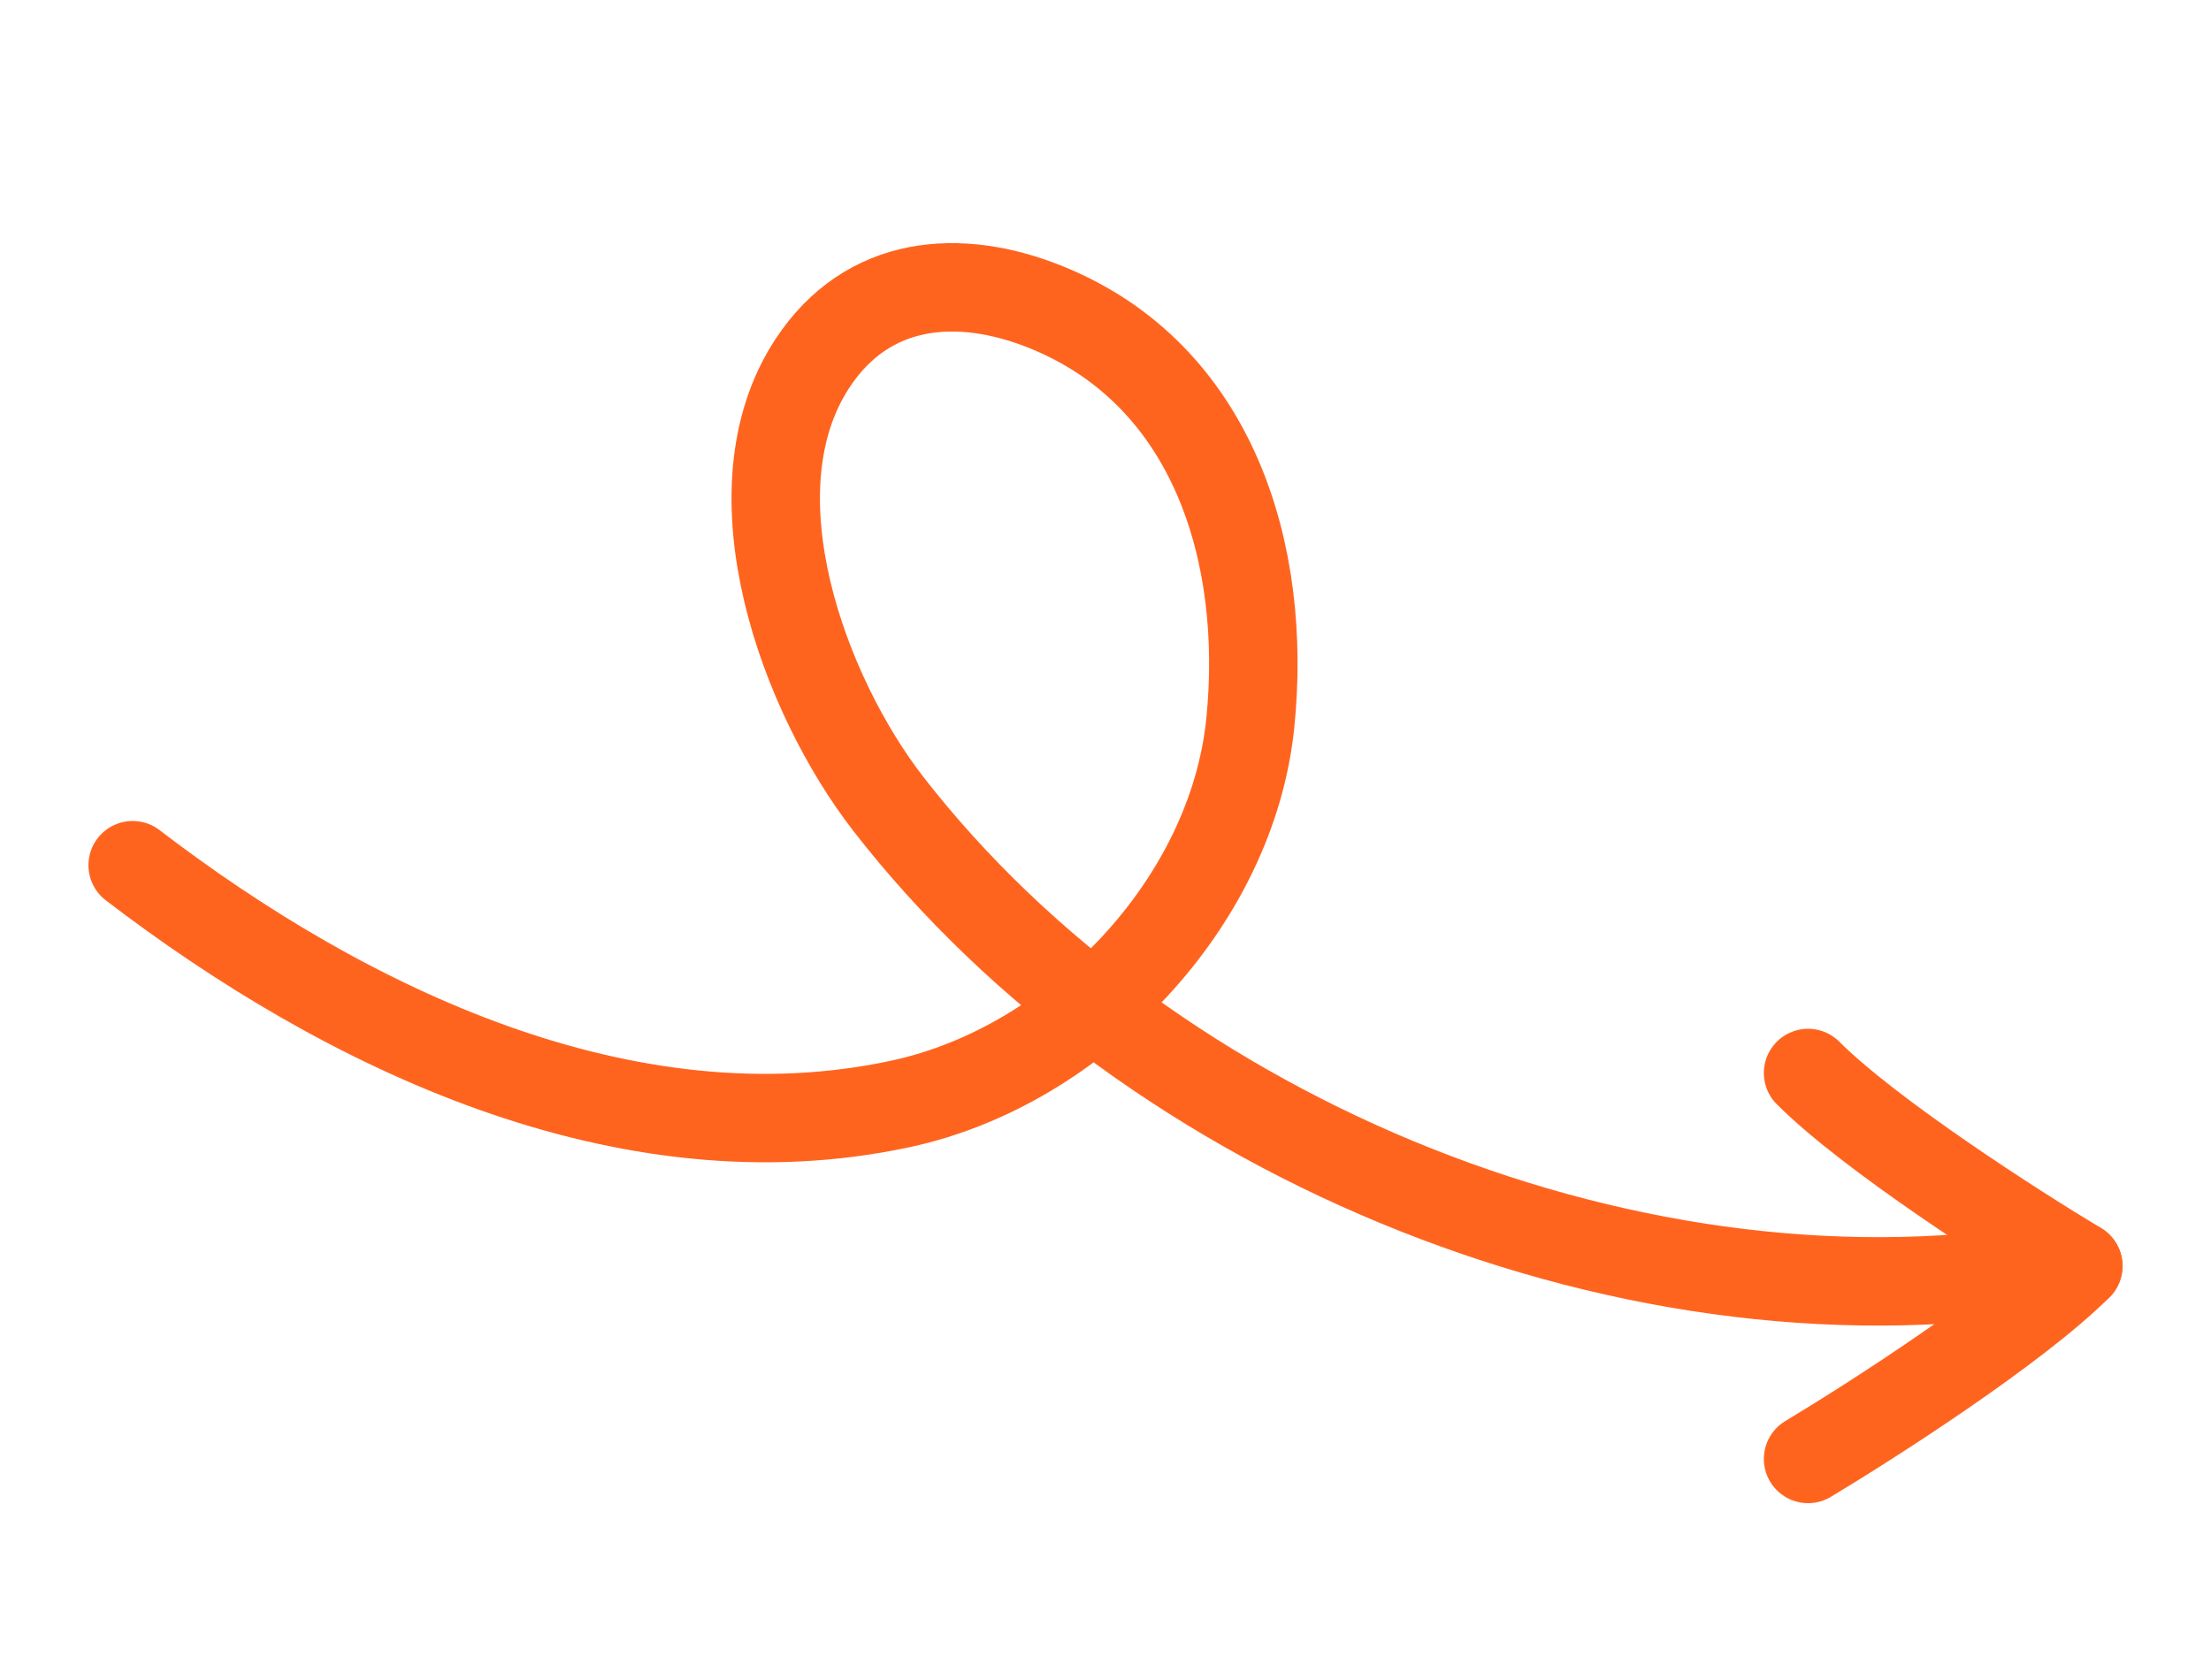 <svg width="50" height="38" viewBox="0 0 50 38" fill="none" xmlns="http://www.w3.org/2000/svg">
    <path d="M3 19.57C7.815 23.258 14.151 26.309 20.371 24.968C24.345 24.111 27.861 20.416 28.274 16.359C28.664 12.527 27.448 8.485 23.664 6.951C21.691 6.151 19.618 6.319 18.371 8.221C16.466 11.126 18.19 15.735 20.088 18.182C26.014 25.818 37.115 30.351 46.668 28.614" stroke="#FF641F" stroke-width="2" stroke-linecap="round"/>
    <path d="M40.888 33C42.343 32.127 45.602 30.032 46.999 28.635" stroke="#FF641F" stroke-width="2" stroke-linecap="round"/>
    <path d="M46.999 28.635C45.544 27.762 42.285 25.667 40.888 24.27" stroke="#FF641F" stroke-width="2" stroke-linecap="round"/>
</svg>
